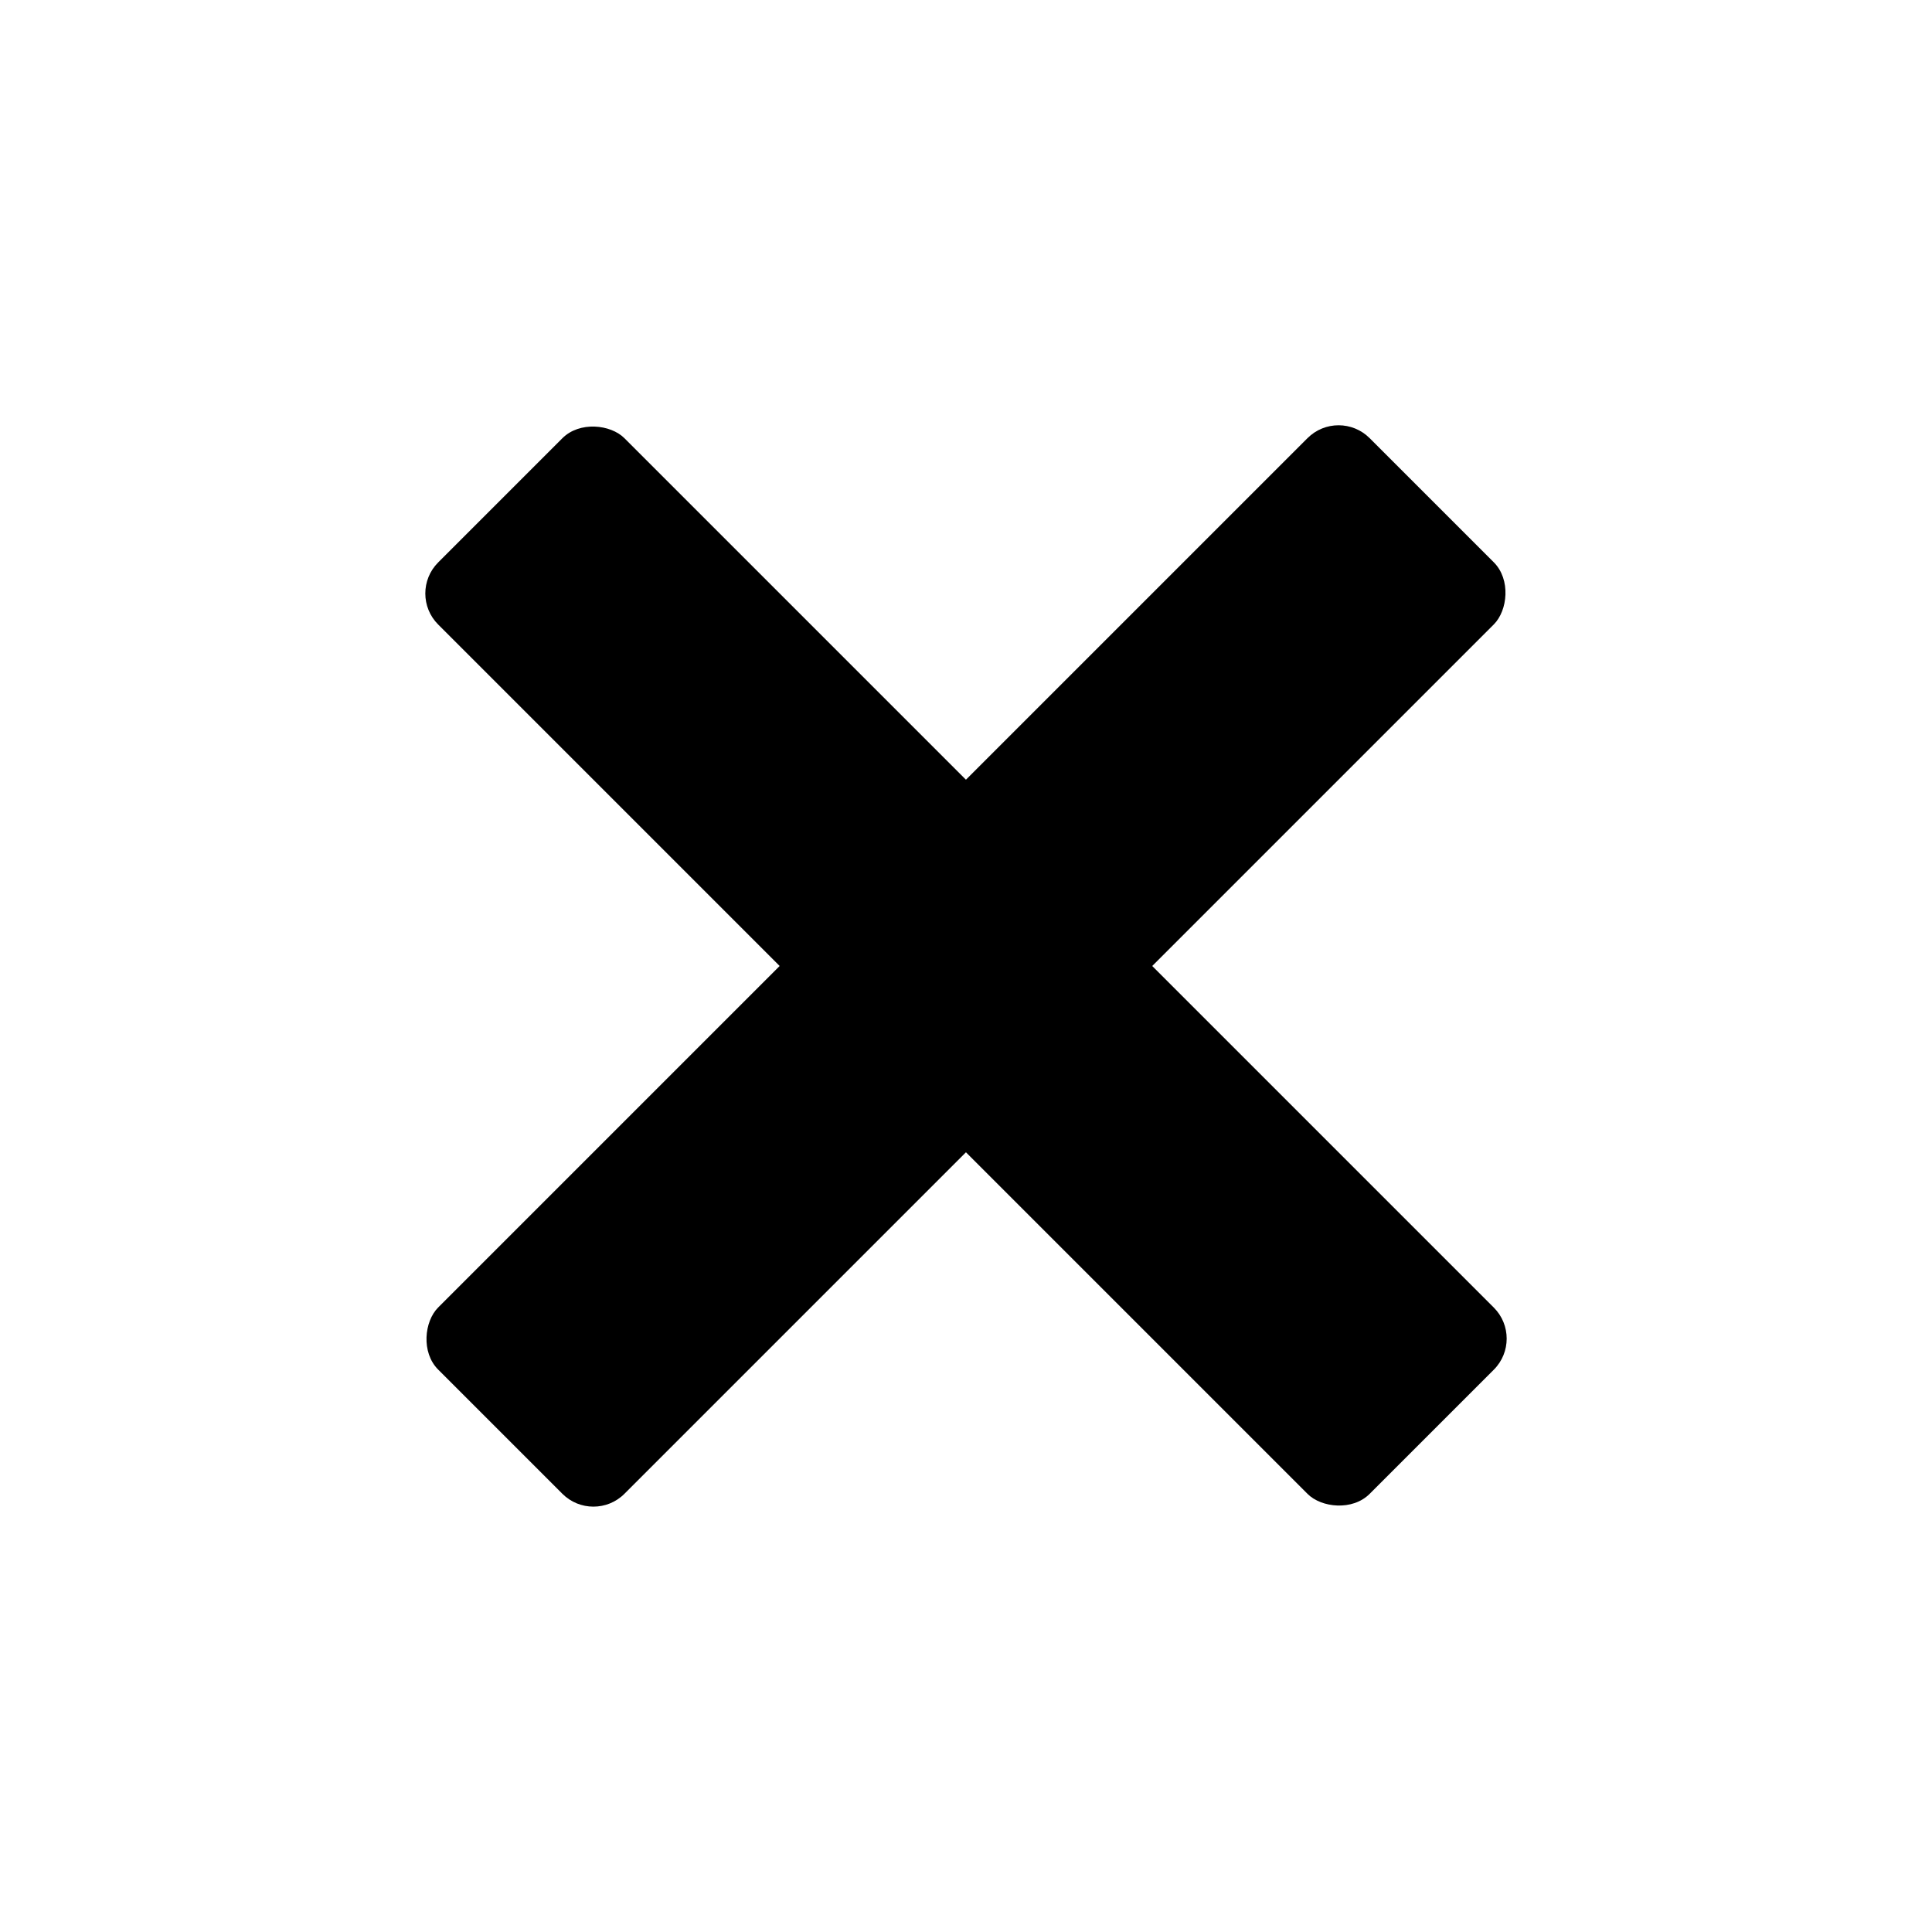<svg width="44" height="44" viewBox="0 0 44 44" fill="none" xmlns="http://www.w3.org/2000/svg">
<rect x="9.272" y="13.516" width="6" height="30" rx="1" transform="rotate(-45 9.272 13.516)" fill="black"/>
<rect x="30.485" y="9.271" width="6" height="30" rx="1" transform="rotate(45 30.485 9.271)" fill="black"/>
</svg>
